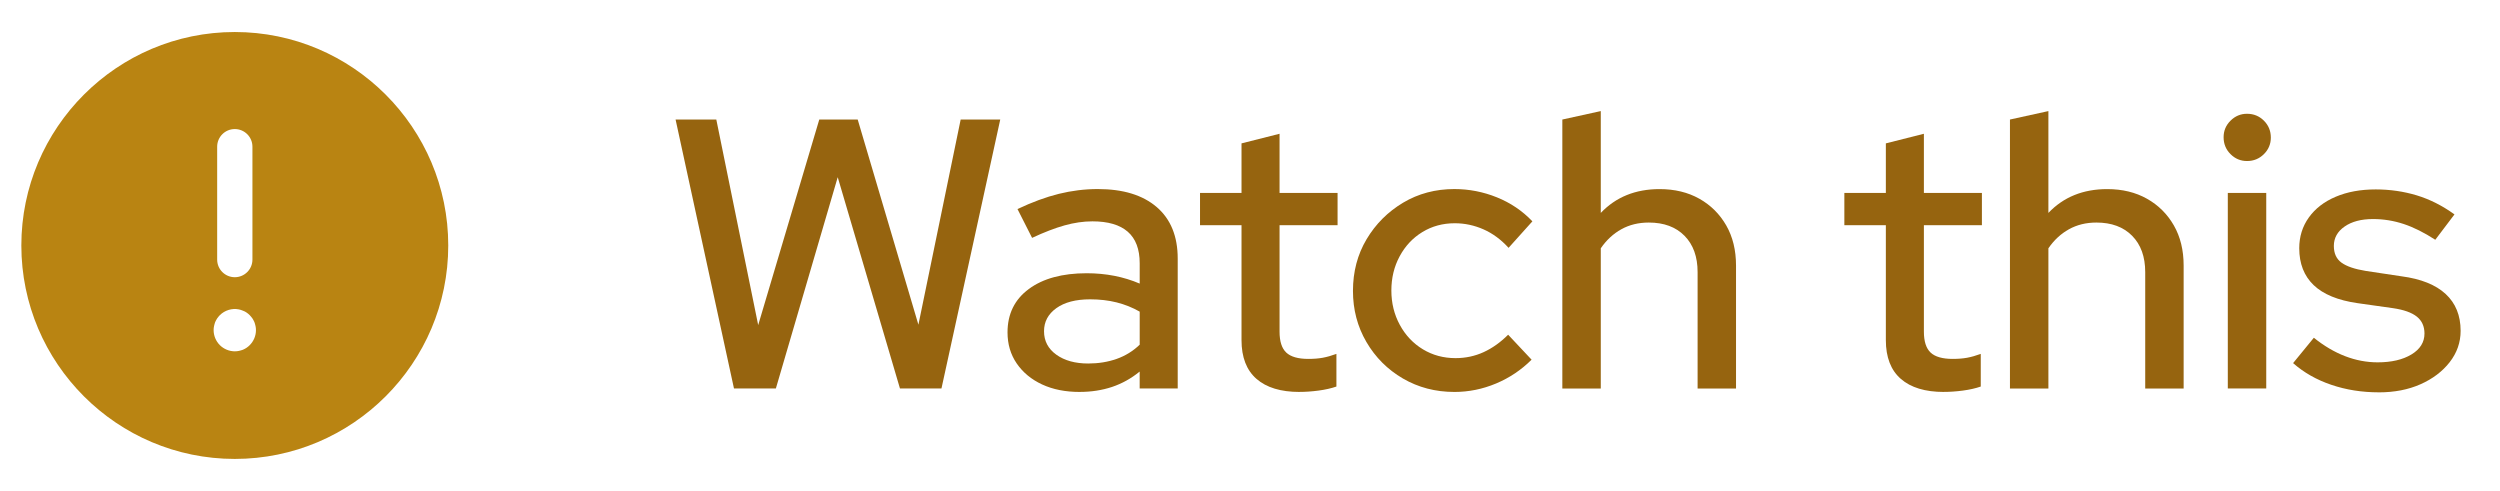 <?xml version="1.0" encoding="UTF-8"?><svg id="uuid-c57709bc-1131-4fb2-bc1c-55b7a7c25521" xmlns="http://www.w3.org/2000/svg" width="117.121" height="23" viewBox="0 0 117.121 23"><path d="m34.386,18.2l-2.736-12.6h1.908l1.962,9.63,2.862-9.63h1.8l2.844,9.612,1.98-9.612h1.854l-2.754,12.6h-1.944l-2.916-9.899-2.898,9.899h-1.962Z" fill="#96640f" stroke-width="0"/><path d="m50.585,18.362c-.672,0-1.26-.117-1.764-.351-.504-.234-.899-.562-1.188-.981-.288-.42-.432-.905-.432-1.458,0-.864.333-1.542.999-2.034.666-.491,1.569-.737,2.709-.737.9,0,1.729.162,2.484.485v-.954c0-.659-.187-1.151-.559-1.476s-.924-.486-1.655-.486c-.421,0-.855.063-1.306.189-.449.126-.957.321-1.521.585l-.684-1.35c.684-.324,1.329-.562,1.935-.712.605-.149,1.215-.225,1.827-.225,1.188,0,2.108.282,2.763.846.654.564.981,1.368.981,2.412v6.084h-1.782v-.792c-.396.324-.828.564-1.296.721-.468.155-.973.233-1.513.233Zm-1.674-2.844c0,.456.192.822.576,1.098.384.276.882.414,1.494.414.479,0,.924-.072,1.332-.216s.768-.366,1.08-.666v-1.548c-.336-.192-.696-.336-1.08-.433-.384-.096-.798-.144-1.242-.144-.672,0-1.2.138-1.584.414s-.576.636-.576,1.08Z" fill="#96640f" stroke-width="0"/><path d="m60.881,18.362c-.876,0-1.548-.204-2.016-.612-.468-.407-.702-1.014-.702-1.817v-5.382h-1.944v-1.513h1.944v-2.321l1.782-.45v2.771h2.718v1.513h-2.718v4.985c0,.456.104.783.314.981s.556.297,1.035.297c.252,0,.478-.018.675-.054.198-.036.411-.097.64-.181v1.53c-.24.084-.52.146-.837.189-.318.042-.615.062-.892.062Z" fill="#96640f" stroke-width="0"/><path d="m68.136,18.362c-.888,0-1.691-.21-2.412-.63-.72-.42-1.29-.99-1.71-1.71s-.63-1.518-.63-2.394c0-.9.213-1.707.639-2.422.426-.714.996-1.283,1.71-1.71.714-.426,1.516-.639,2.403-.639.685,0,1.347.129,1.989.387.642.259,1.197.634,1.665,1.125l-1.116,1.242c-.348-.384-.738-.672-1.17-.864-.432-.191-.882-.288-1.35-.288-.564,0-1.071.139-1.521.414-.45.276-.804.654-1.062,1.135-.259.479-.388,1.014-.388,1.602s.132,1.125.396,1.611c.264.485.624.867,1.08,1.143.456.276.966.414,1.529.414.469,0,.906-.093,1.314-.279.408-.186.792-.459,1.152-.818l1.098,1.17c-.48.479-1.035.852-1.665,1.116-.63.264-1.281.396-1.953.396Z" fill="#96640f" stroke-width="0"/><path d="m73.193,18.2V5.6l1.801-.396v4.771c.708-.744,1.626-1.116,2.754-1.116.708,0,1.329.15,1.862.45.534.3.954.717,1.261,1.251.306.534.459,1.161.459,1.881v5.76h-1.8v-5.454c0-.72-.205-1.287-.612-1.7-.408-.414-.966-.621-1.674-.621-.48,0-.909.104-1.287.314s-.699.507-.963.892v6.569h-1.801Z" fill="#96640f" stroke-width="0"/><path d="m91.067,18.362c-.876,0-1.548-.204-2.016-.612-.468-.407-.702-1.014-.702-1.817v-5.382h-1.944v-1.513h1.944v-2.321l1.782-.45v2.771h2.718v1.513h-2.718v4.985c0,.456.104.783.314.981s.556.297,1.035.297c.252,0,.478-.018.675-.054.198-.036.411-.097.64-.181v1.53c-.24.084-.52.146-.837.189-.318.042-.615.062-.892.062Z" fill="#96640f" stroke-width="0"/><path d="m94.163,18.2V5.6l1.801-.396v4.771c.708-.744,1.626-1.116,2.754-1.116.708,0,1.329.15,1.862.45.534.3.954.717,1.261,1.251.306.534.459,1.161.459,1.881v5.76h-1.8v-5.454c0-.72-.205-1.287-.612-1.7-.408-.414-.966-.621-1.674-.621-.48,0-.909.104-1.287.314s-.699.507-.963.892v6.569h-1.801Z" fill="#96640f" stroke-width="0"/><path d="m105.269,7.544c-.3,0-.558-.108-.773-.324-.217-.216-.324-.48-.324-.792,0-.3.107-.559.324-.774.216-.216.474-.324.773-.324.312,0,.576.108.792.324s.324.48.324.792c0,.3-.108.559-.324.774s-.48.324-.792.324Zm-.9,10.655v-9.162h1.801v9.162h-1.801Z" fill="#96640f" stroke-width="0"/><path d="m111.442,18.38c-.792,0-1.533-.117-2.223-.352-.69-.233-1.287-.573-1.791-1.017l.972-1.188c.479.385.969.673,1.467.864.498.192,1.005.288,1.521.288.647,0,1.176-.123,1.584-.369.407-.246.611-.573.611-.981,0-.335-.119-.6-.359-.792-.24-.191-.612-.323-1.116-.396l-1.656-.234c-.924-.132-1.61-.414-2.061-.846s-.675-1.008-.675-1.728c0-.54.149-1.021.449-1.44s.721-.744,1.261-.972c.54-.229,1.163-.343,1.872-.343.672,0,1.313.094,1.926.279.612.187,1.199.483,1.764.892l-.899,1.188c-.517-.336-1.009-.582-1.477-.738-.468-.155-.948-.233-1.439-.233-.553,0-.996.117-1.332.351-.337.234-.504.537-.504.909,0,.349.119.609.359.783s.618.303,1.134.387l1.675.252c.911.12,1.602.396,2.069.828s.702,1.008.702,1.728c0,.54-.171,1.029-.513,1.468-.342.438-.799.782-1.368,1.034-.57.253-1.222.379-1.953.379Z" fill="#96640f" stroke-width="0"/><path d="m11,1.5C5.486,1.5,1,5.986,1,11.5s4.486,10,10,10,10-4.486,10-10S16.514,1.5,11,1.5Zm-.826,5.372c0-.456.37-.826.826-.826s.826.37.826.826v5.289c0,.456-.37.826-.826.826s-.826-.37-.826-.826v-5.289Zm1.527,9.296c-.046.046-.092.086-.152.126-.053.033-.106.066-.172.092-.059.02-.119.04-.185.053-.059.013-.126.02-.192.02-.258,0-.516-.106-.701-.291-.185-.185-.291-.443-.291-.701,0-.066.006-.132.02-.192.013-.066.033-.126.052-.185.026-.059.06-.119.093-.172.039-.053.079-.106.125-.152.232-.231.575-.337.893-.271.066.013.125.033.185.059.067.02.119.053.172.086.059.04.106.079.152.126.046.046.086.099.126.152.033.053.066.112.092.172.02.06.04.119.053.185.014.059.02.126.02.192,0,.264-.106.516-.291.701Z" fill="#b98412" stroke-width="0"/></svg>